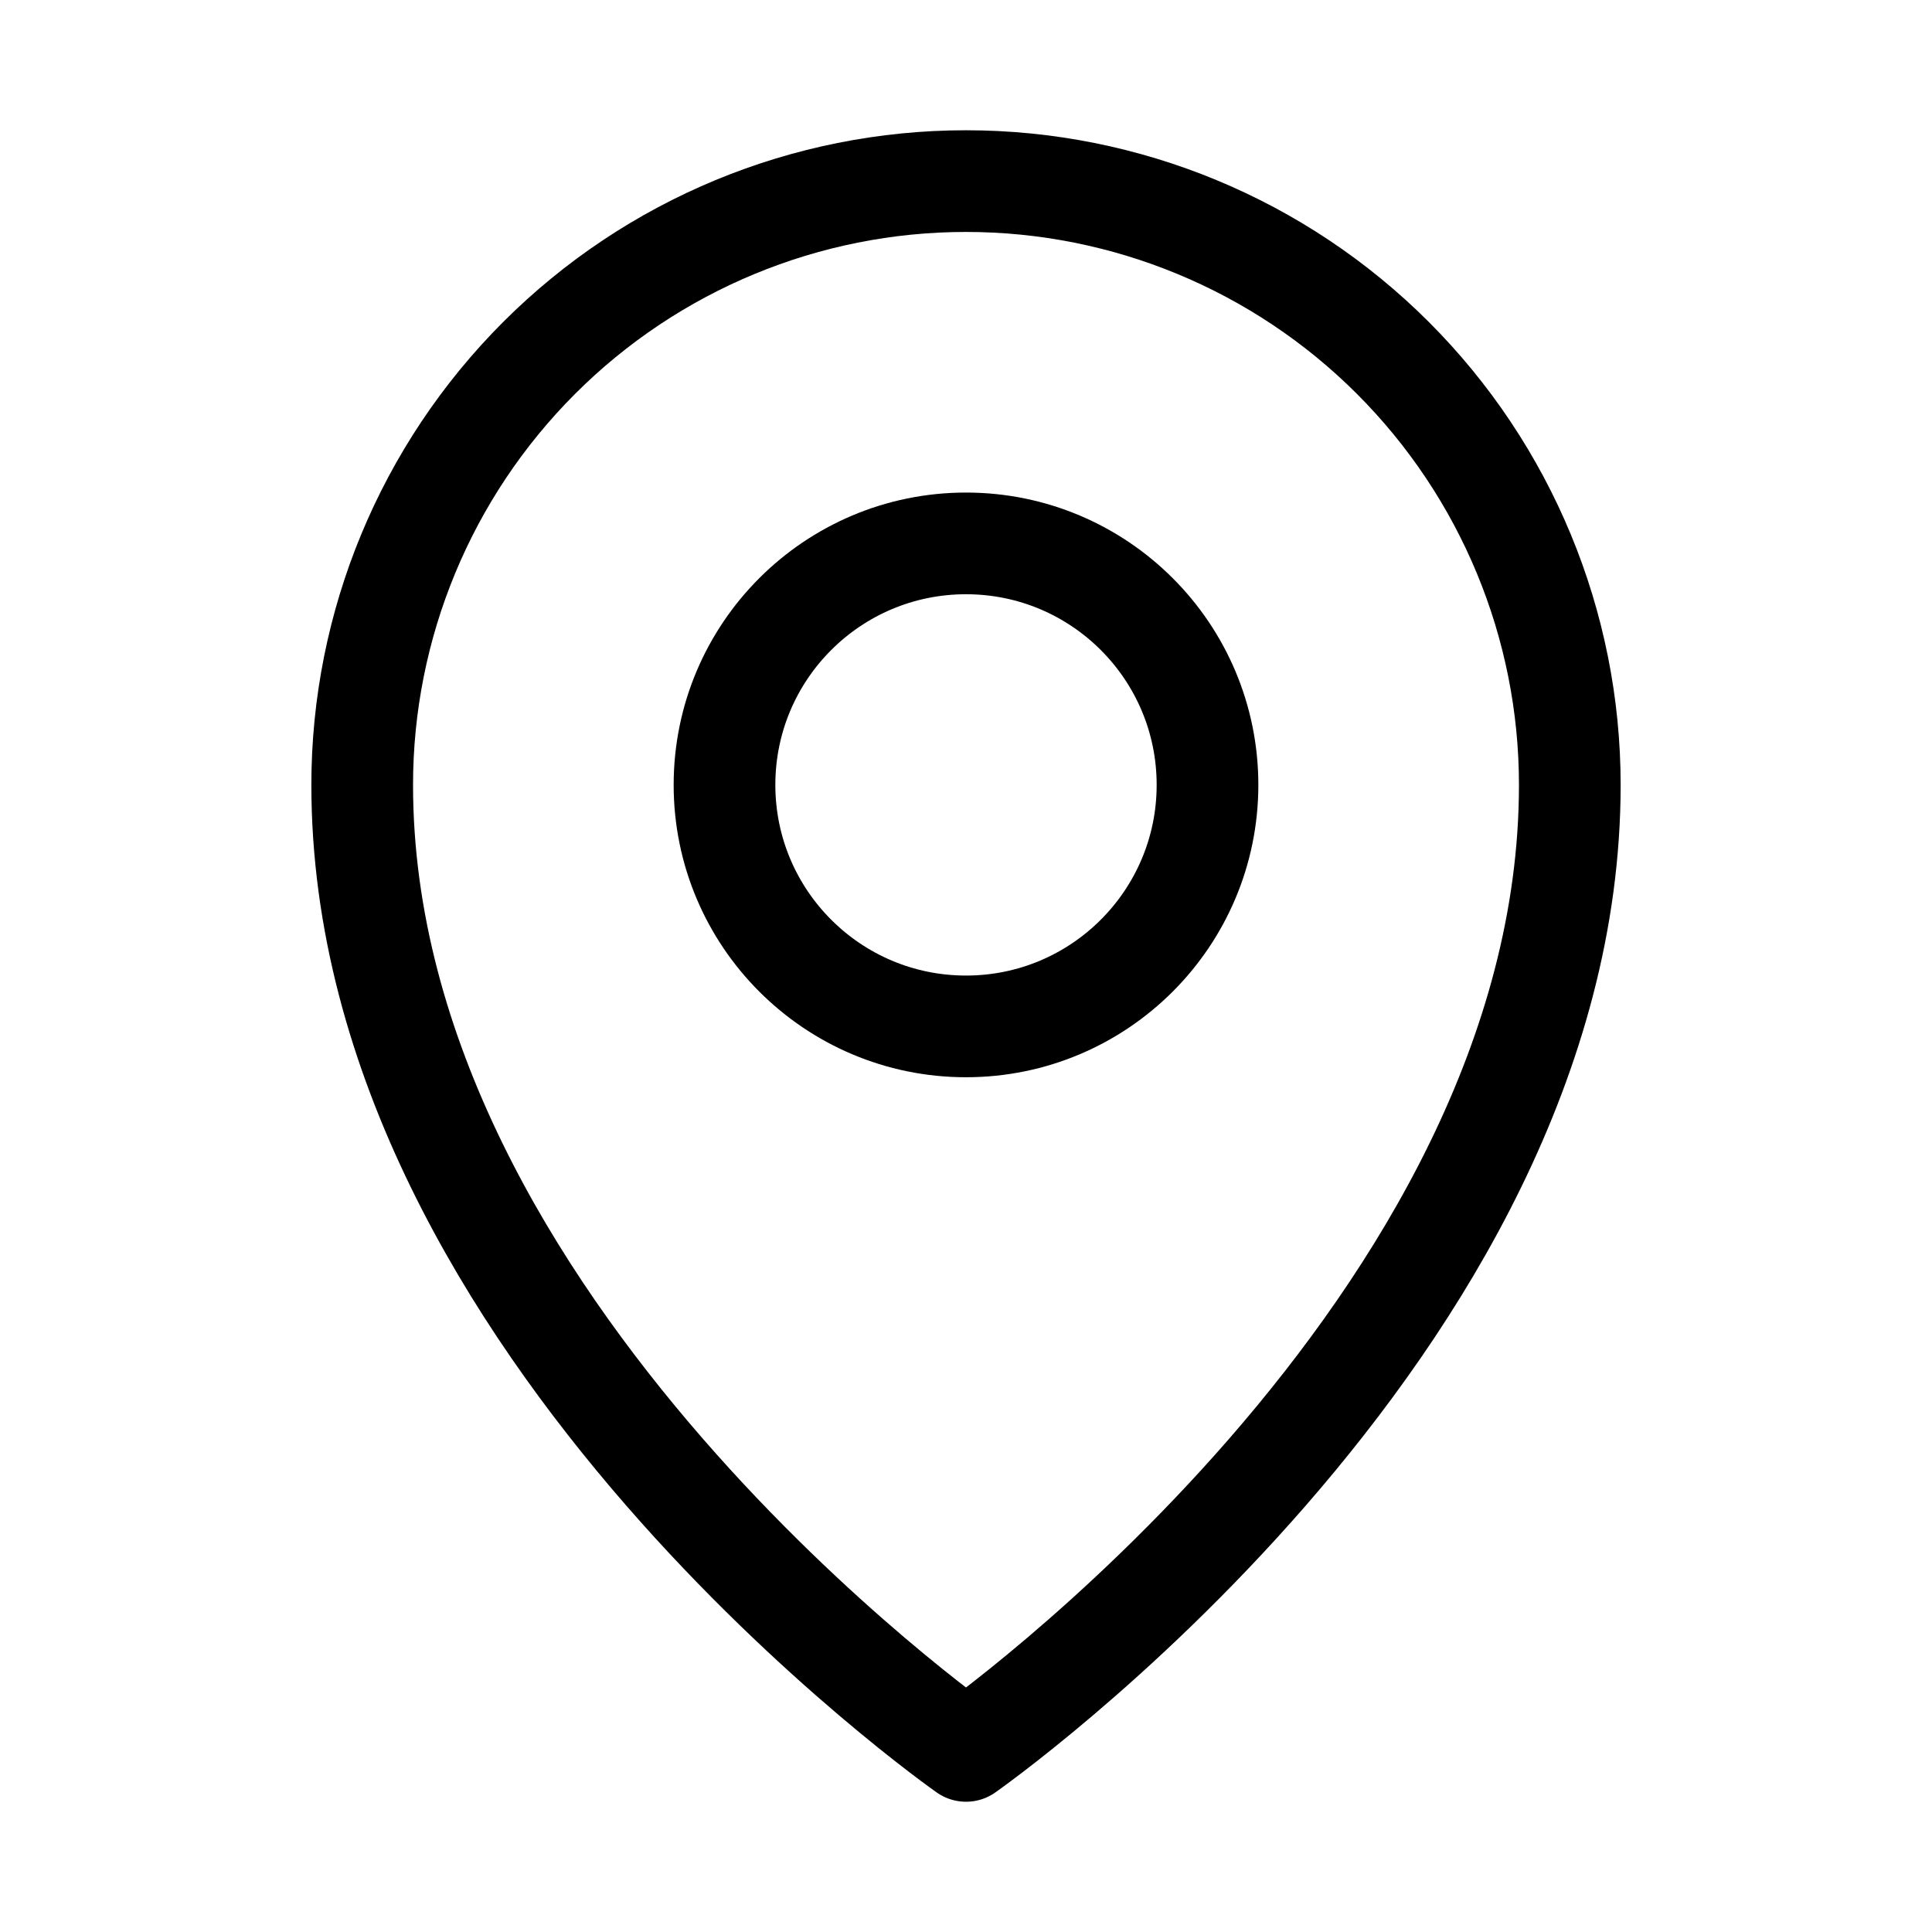 <svg width="19" height="19" viewBox="0 0 19 19" fill="none" xmlns="http://www.w3.org/2000/svg">
<path d="M9.5 10.094C10.812 10.094 11.875 9.03 11.875 7.719C11.875 6.407 10.812 5.344 9.5 5.344C8.188 5.344 7.125 6.407 7.125 7.719C7.125 9.03 8.188 10.094 9.5 10.094Z" stroke="black" stroke-linecap="round" stroke-linejoin="round"/>
<path d="M15.438 7.719C15.438 13.062 9.5 17.219 9.5 17.219C9.5 17.219 3.562 13.062 3.562 7.719C3.562 6.144 4.188 4.634 5.302 3.52C6.415 2.407 7.925 1.781 9.5 1.781C11.075 1.781 12.585 2.407 13.698 3.52C14.812 4.634 15.438 6.144 15.438 7.719V7.719Z" stroke="black" stroke-linecap="round" stroke-linejoin="round"/>
</svg>
